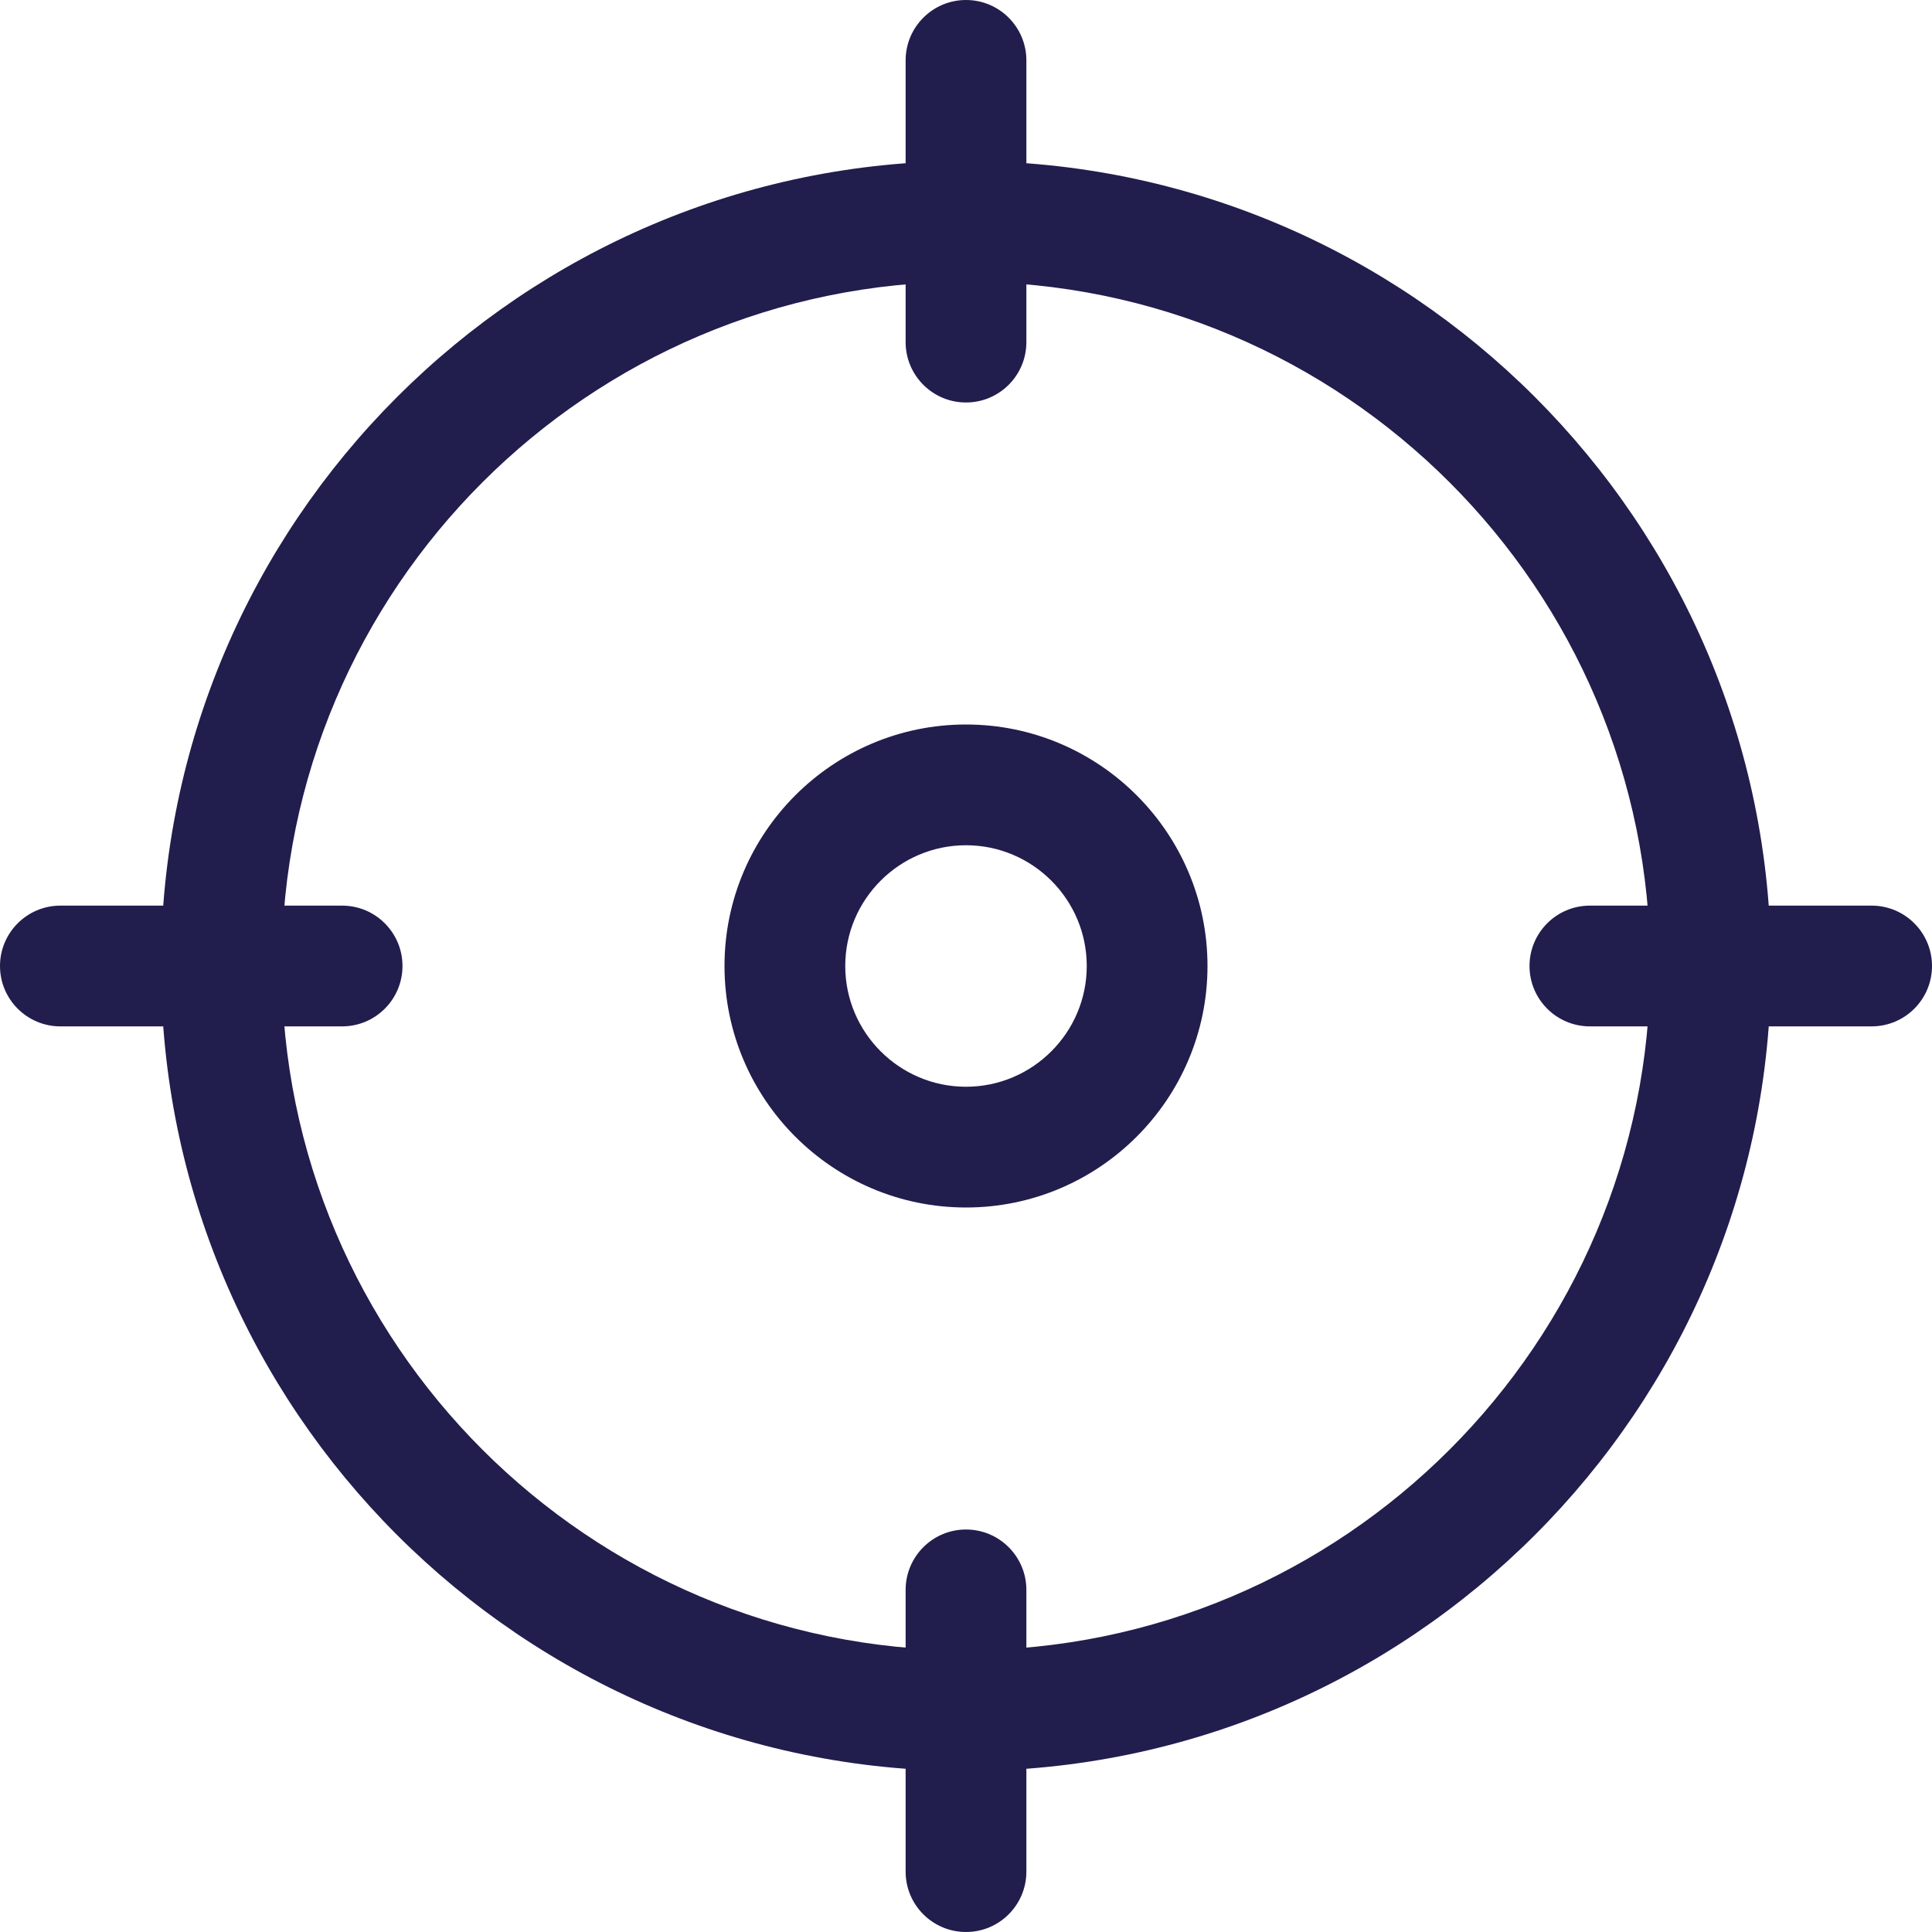 <svg width="64" height="64" viewBox="0 0 64 64" fill="none" xmlns="http://www.w3.org/2000/svg">
<g clip-path="url(#clip0_226_110)">
<path d="M32 58.667C17.296 58.667 5.333 46.704 5.333 32C5.333 17.296 17.296 5.333 32 5.333C46.704 5.333 58.666 17.296 58.666 32C58.666 46.704 46.704 58.667 32 58.667ZM32 9.333C19.501 9.333 9.333 19.501 9.333 32C9.333 44.499 19.501 54.667 32 54.667C44.498 54.667 54.666 44.499 54.666 32C54.666 19.501 44.498 9.333 32 9.333Z" fill="#211D4D"/>
<path d="M32 13.333C30.896 13.333 30 12.437 30 11.333V2C30 0.896 30.896 0 32 0C33.104 0 34 0.896 34 2V11.333C34 12.437 33.104 13.333 32 13.333Z" fill="#211D4D"/>
<path d="M62 34H52.667C51.563 34 50.667 33.104 50.667 32C50.667 30.896 51.563 30 52.667 30H62C63.104 30 64 30.896 64 32C64 33.104 63.104 34 62 34Z" fill="#211D4D"/>
<path d="M32 64C30.896 64 30 63.104 30 62V52.667C30 51.563 30.896 50.667 32 50.667C33.104 50.667 34 51.563 34 52.667V62C34 63.104 33.104 64 32 64Z" fill="#211D4D"/>
<path d="M11.333 34H2C0.896 34 0 33.104 0 32C0 30.896 0.896 30 2 30H11.333C12.437 30 13.333 30.896 13.333 32C13.333 33.104 12.437 34 11.333 34Z" fill="#211D4D"/>
<path d="M32 40C27.589 40 24 36.411 24 32C24 27.589 27.589 24 32 24C36.411 24 40 27.589 40 32C40 36.411 36.411 40 32 40ZM32 28C29.795 28 28 29.795 28 32C28 34.205 29.795 36 32 36C34.205 36 36 34.205 36 32C36 29.795 34.205 28 32 28Z" fill="#211D4D"/>
</g>
<defs>
<clipPath id="clip0_226_110">
<rect width="64" height="64" fill="white"/>
</clipPath>
</defs>
</svg>
